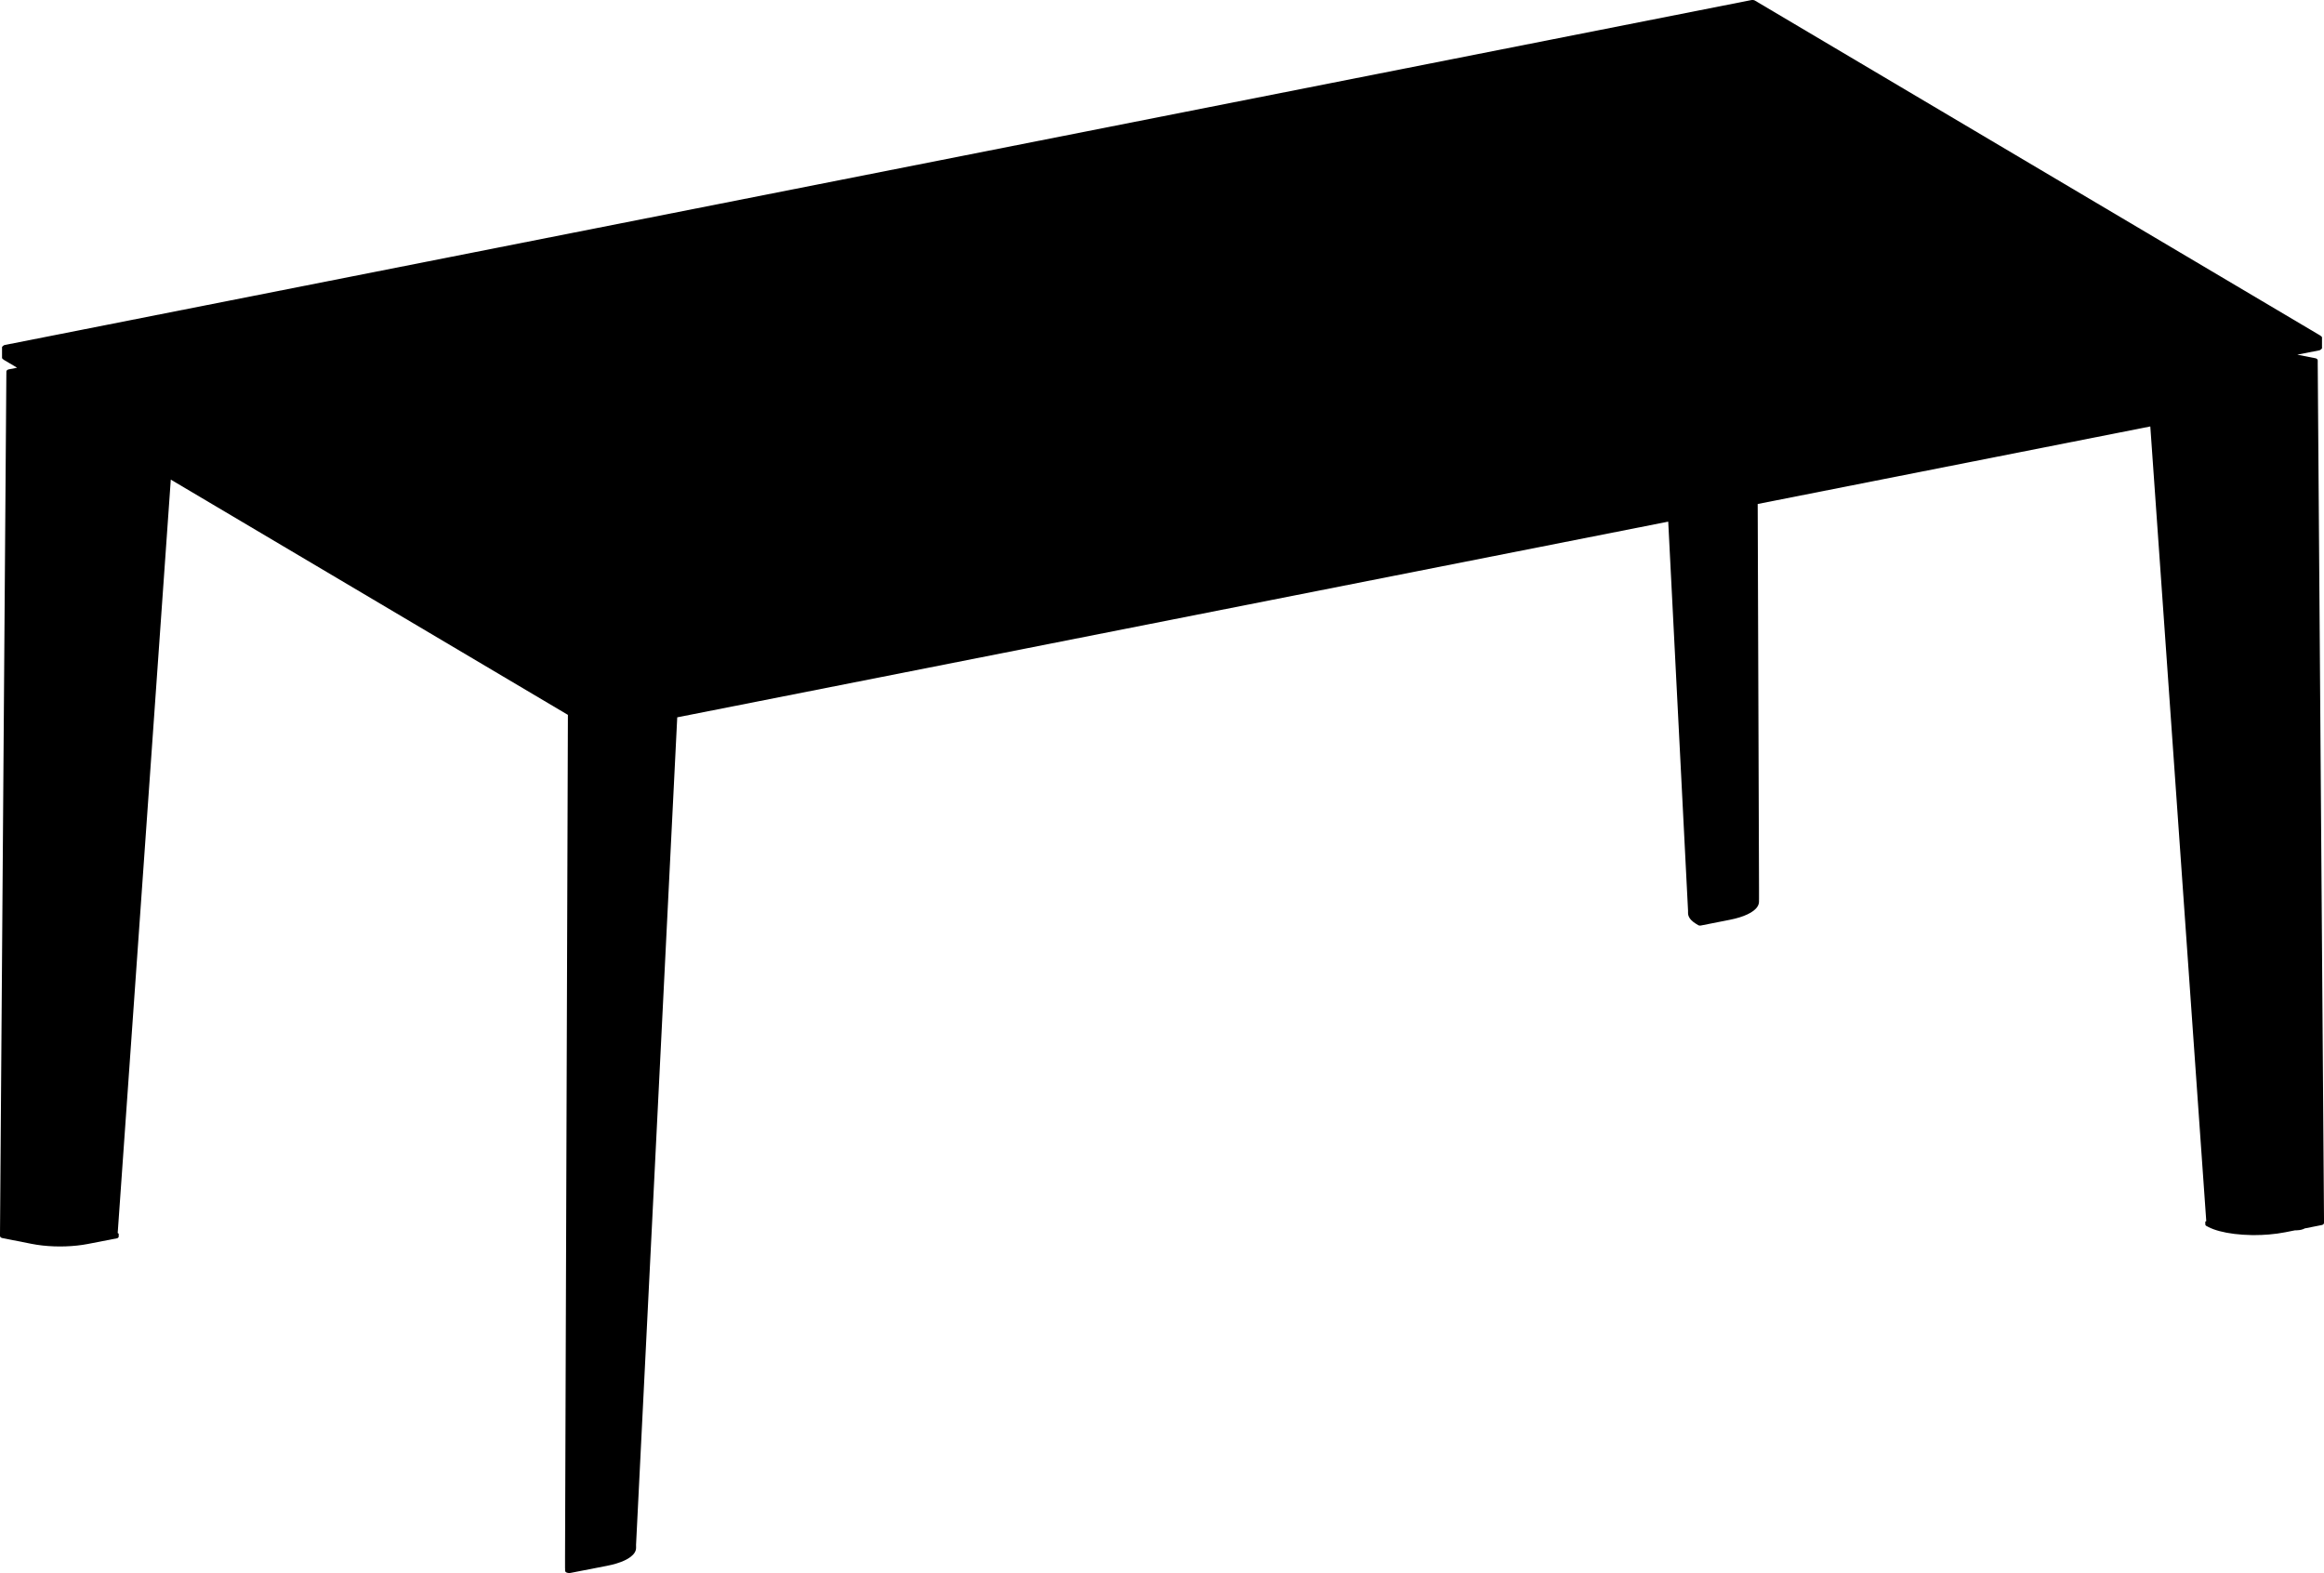 <?xml version="1.0" encoding="UTF-8"?>
<svg id="Visibile_ISO_" data-name="Visibile (ISO)" xmlns="http://www.w3.org/2000/svg" version="1.1" viewBox="0 0 1837.15 1243.42">
  <defs>
    <style>
      .cls-1 {
        fill: #000;
        stroke-width: 0px;
      }
    </style>
  </defs>
  <path class="cls-1" d="M1832.16,287.01c.02-.06.03-.11.03-.17,0,0,0,0,0,0s0,0,0,0v-1.88s0,0,0,0c0-.17-.03-.35-.09-.51-.06-.16-.14-.3-.24-.44-.11-.14-.24-.26-.4-.37-.13-.09-.28-.17-.44-.25-.15-.06-.29-.12-.45-.16-.13-.04-.26-.07-.39-.09,0,0,0,0,0,0l-14.15-2.79,17.34-3.42c.31-.06.73-.18.98-.4,0,0,0,0,0,0l.93-.82s0,0,0,0c.19-.17.29-.35.29-.56v-8.46s0,0,0,0c0-.15-.06-.35-.29-.56l-.93-.81s-.02,0-.03,0c-.04-.04-.08-.08-.14-.11,0,0,0,0,0,0L1387.16.38c-.61-.36-1.89-.48-2.91-.28L3.81,272.69s0,0,0,0c-.43.09-.74.22-.94.39-.01,0-.03,0-.04.01l-.93.81c-.23.2-.29.41-.29.56,0,0,0,0,0,0v8.46c0,.15.06.35.29.56,0,0,0,0,0,0l.93.82s0,0,0,0c0,0,0,0,0,0,.05.04.1.08.17.12l10.53,6.24-6.48,1.28c-.16.03-.32.07-.46.12-.15.05-.3.1-.45.17-.17.08-.31.16-.44.27-.18.14-.32.29-.43.47-.12.19-.19.4-.22.61,0,.06-.01.13-.01.19,0,0,0,0,0,0v1.78s-.01.04-.01.06c0,.01-.01.02-.01.04L0,974.97s0,0,0,0v1.88s0,0,0,0c0,0,0,0,0,0,0,.17.03.35.09.51.06.15.14.3.24.43.11.14.23.26.39.37.13.09.27.18.44.25.14.06.29.12.45.16.13.04.27.07.41.1,0,0,0,0,0,0l23,4.54c2.69.53,5.55.97,8.51,1.3,2.94.33,6,.55,9.09.67,1.61.06,3.22.09,4.84.09,1.49,0,2.97-.03,4.45-.08,3.07-.1,6.13-.32,9.09-.64,2.96-.32,5.82-.75,8.51-1.27l22.83-4.44c.1-.02.2-.04.29-.07.1-.03.2-.07.3-.12.12-.06.23-.12.33-.2.15-.11.27-.25.37-.4.1-.15.16-.32.19-.5.01-.08.02-.16.02-.24v-1.88s0,0,0,0c0-.15-.07-.36-.39-.55,0,0,0,0,0,0l-.41-.24,41.97-595.53,313.92,185.96-2.26,665.41s0,0,0,0c0,0,0,0,0,0v9.08c0,.05.02.1.04.15,0,0,0,0,0,0v1.73c0,.17.03.35.09.51.06.16.14.3.24.44.11.14.23.26.39.37.2.14.41.25.69.35.28.1.59.17.94.22.3.04.6.06.92.06s.6-.02.88-.06c.12-.02.23-.03.35-.06,0,0,0,0,0,0l28.59-5.56c2.7-.52,5.24-1.15,7.56-1.86,2.34-.71,4.46-1.51,6.32-2.38,1.88-.88,3.51-1.84,4.83-2.85,1.37-1.05,2.43-2.16,3.15-3.31.77-1.23,1.16-2.5,1.16-3.78v-1.88s-.01-.04-.02-.06c0-.13.01-.26,0-.39l32.56-654.18,783.39-154.69,15.66,307.46s0,0,0,0v1.88s0,0,0,0,0,0,0,0c0,.65.1,1.31.29,1.96.19.63.48,1.26.85,1.87.36.59.82,1.18,1.35,1.74.52.55,1.12,1.1,1.8,1.62.66.52,1.41,1.02,2.22,1.51l1.5.9c.14.09.29.15.47.21.15.05.29.08.44.1.15.02.3.04.45.04.05,0,.1,0,.15,0,.1,0,.2,0,.3-.01.15-.01.3-.03.44-.06,0,0,0,0,0,0,0,0,0,0,0,0l22.83-4.51c2.7-.53,5.24-1.17,7.56-1.88,2.34-.72,4.47-1.53,6.32-2.41,1.88-.89,3.51-1.86,4.83-2.88,1.37-1.06,2.43-2.18,3.14-3.34.76-1.23,1.15-2.51,1.15-3.81,0,0,0,0,0,0s0,0,0,0v-1.66s-.01-.03-.01-.04c0-.09.03-.18.03-.27v-9.08s0,0,0,0,0,0,0,0l-1.05-303.29,310.37-61.29,44.23,628.12c-.46.15-.74.37-.77.64,0,.01,0,.03,0,.05,0,0,0,0,0,.01l.03,1.9s0,0,0,0,0,0,0,0c0,.15.03.29.08.42.04.12.1.23.17.33.06.08.12.16.2.23.06.06.13.11.19.15.06.04.12.07.17.1,0,0,0,0,0,0l1.5.79c2.4,1.27,5.4,2.38,8.92,3.32,3.49.93,7.43,1.67,11.71,2.2,4.26.53,8.78.84,13.43.92.79.01,1.58.02,2.38.02,3.85,0,7.71-.16,11.49-.47,4.57-.38,8.94-.98,12.99-1.78l7.58-1.5c.17,0,.34,0,.51,0s.34,0,.51,0c.91-.02,1.79-.1,2.63-.22,1.13-.17,2.1-.42,2.96-.75.44-.17.81-.35,1.16-.56l13.24-2.62s0,0,0,0c.16-.03.31-.07.46-.11.15-.04.29-.1.43-.16.16-.07.3-.15.43-.25.12-.09.29-.23.44-.46.08-.13.19-.33.23-.59.01-.08.02-.17.02-.25,0,0,0,0,0,0s0,0,0,0v-.19c0-.05.01-.1.01-.15,0,0,0,0,0,0h0s-4.99-679.28-4.99-679.28Z"/>
</svg>
